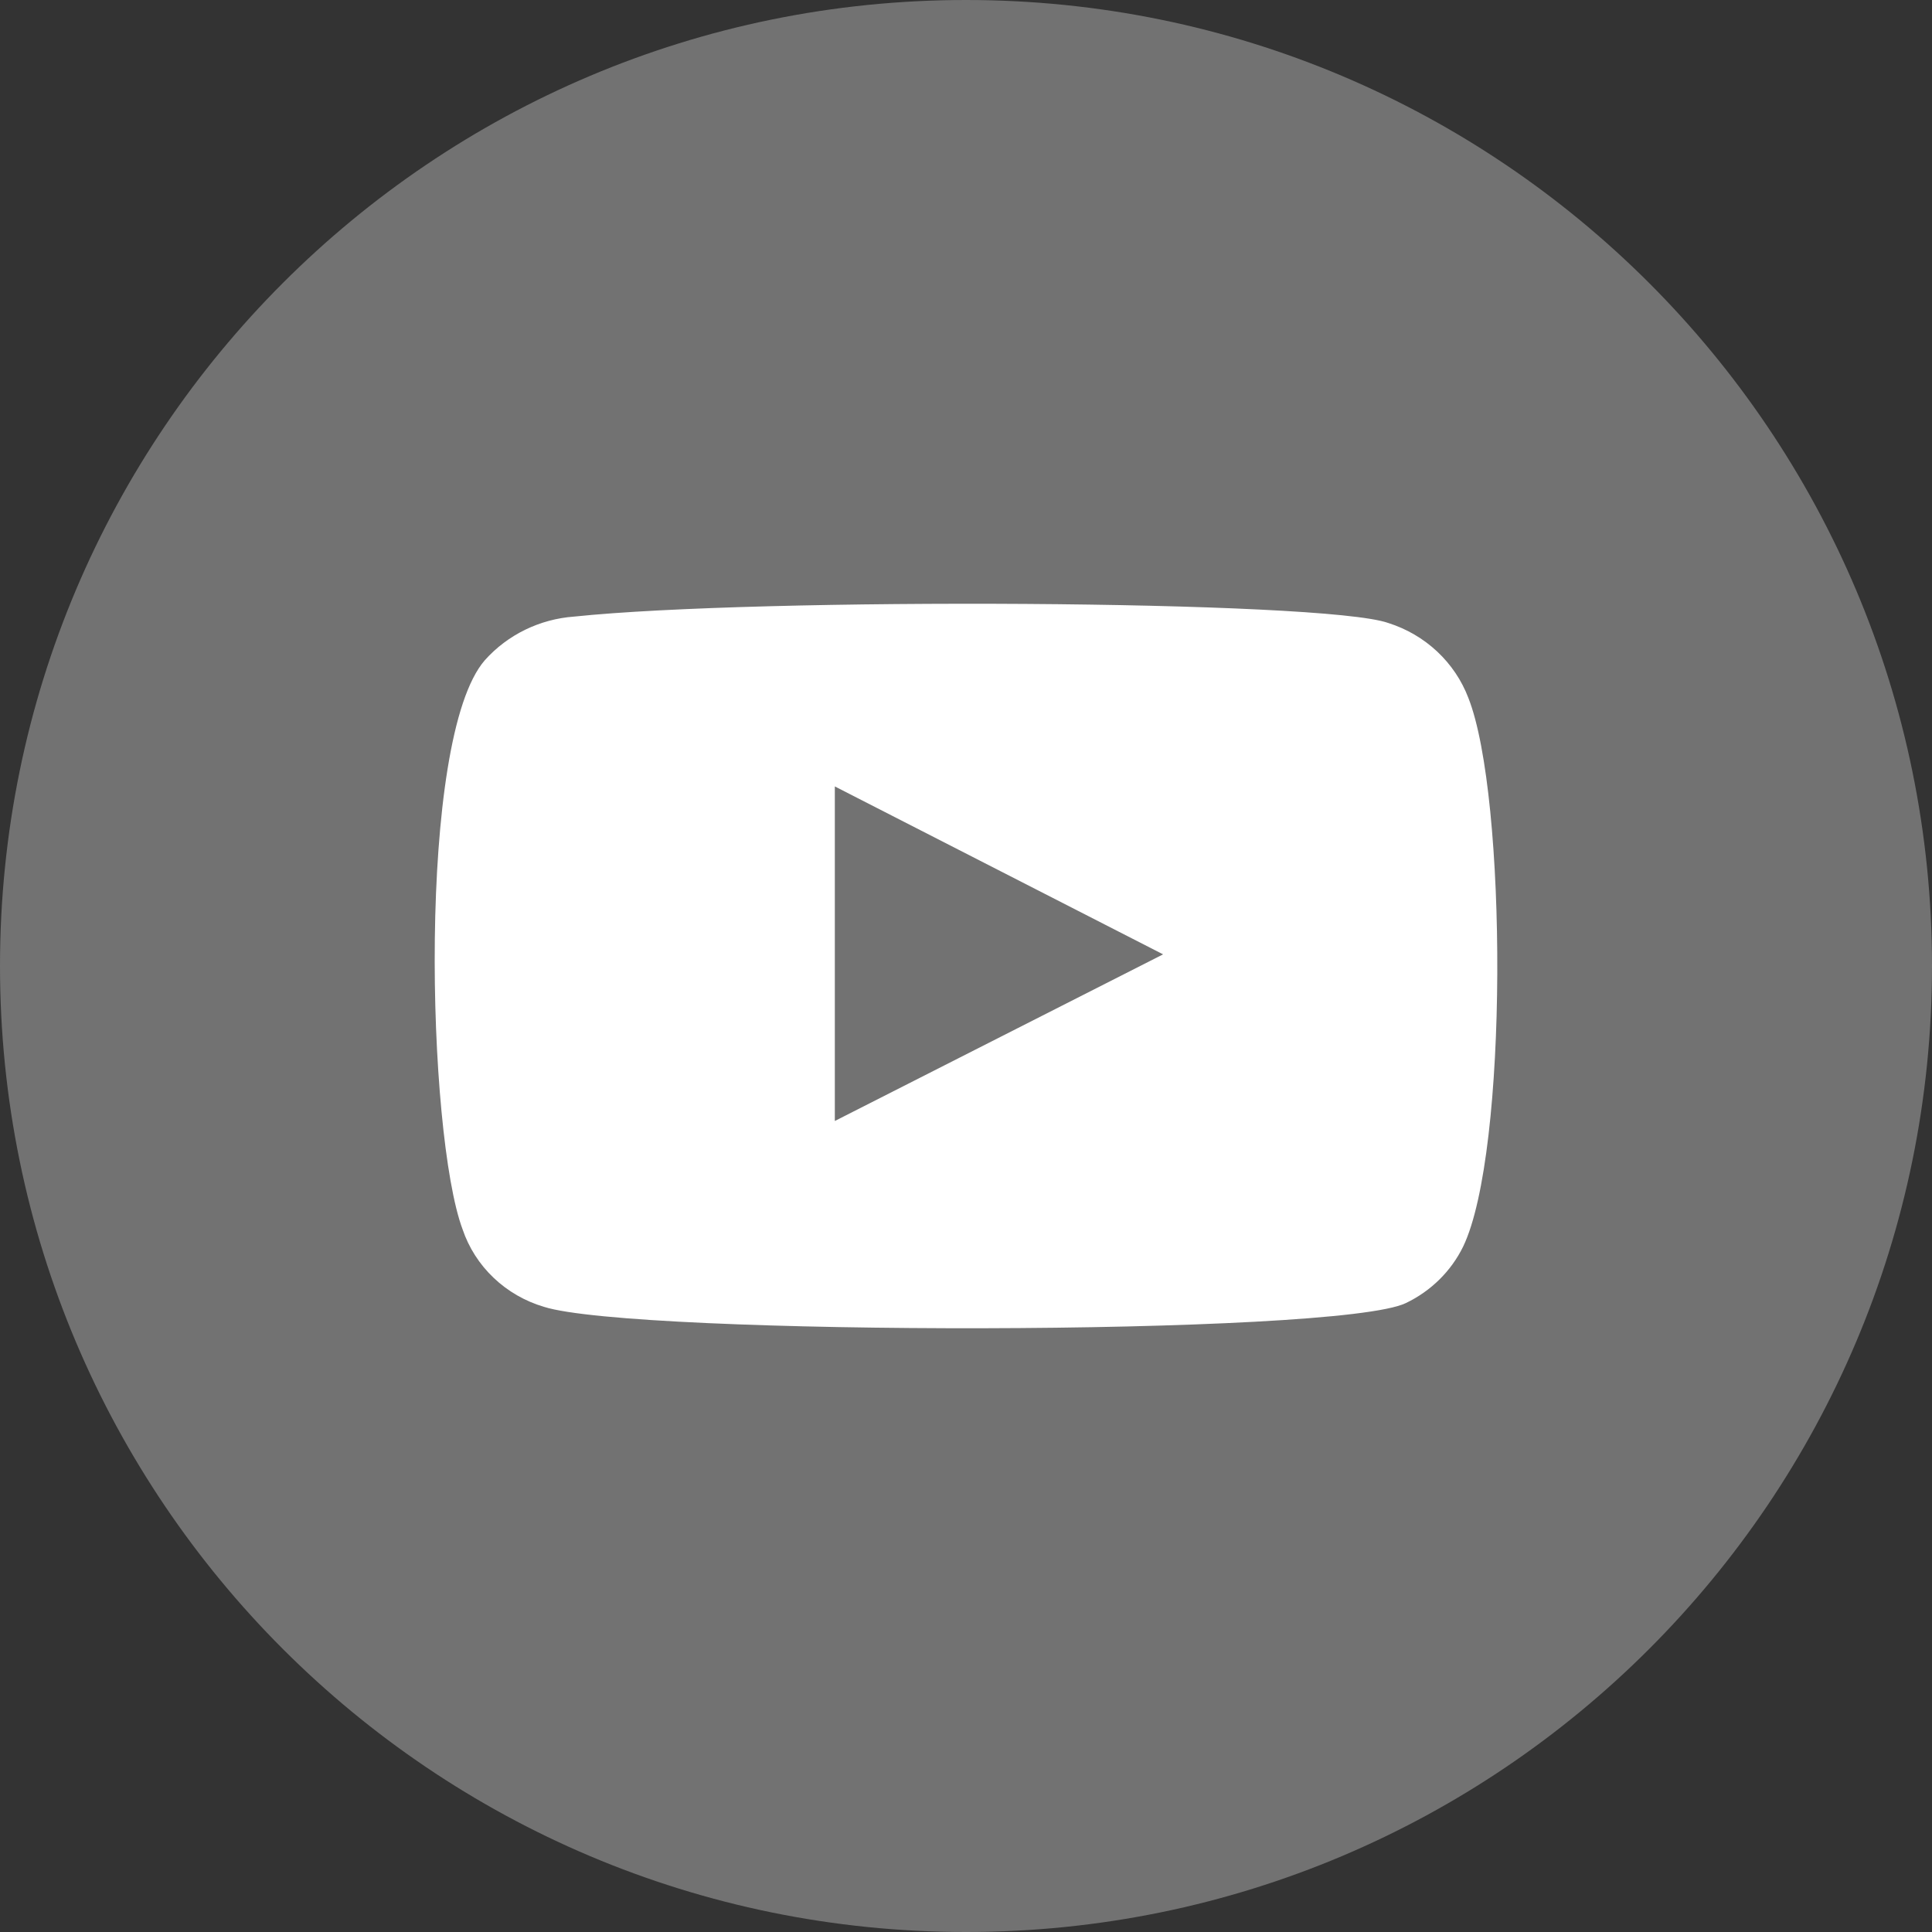 <?xml version="1.0" encoding="UTF-8"?> <svg xmlns="http://www.w3.org/2000/svg" width="160" height="160" viewBox="0 0 160 160" fill="none"><rect x="0" y="0" width="160" height="160" fill="#333333" stroke="none"/> <path d="M0 80C0 35.817 35.817 0 80 0C124.183 0 160 35.817 160 80C160 124.183 124.183 160 80 160C35.817 160 0 124.183 0 80Z" fill="#727272"></path> <path fill-rule="evenodd" clip-rule="evenodd" d="M45.05 108.227C43.481 107.763 42.049 106.937 40.876 105.819C39.702 104.702 38.822 103.325 38.308 101.805C35.372 93.95 34.502 61.148 40.156 54.672C42.038 52.566 44.696 51.269 47.551 51.063C62.721 49.471 109.59 49.683 114.973 51.594C116.487 52.073 117.87 52.881 119.019 53.956C120.168 55.032 121.052 56.347 121.606 57.804C124.814 65.925 124.923 95.436 121.171 103.238C120.176 105.269 118.51 106.914 116.441 107.909C110.786 110.669 52.553 110.616 45.05 108.227ZM69.137 92.835L96.323 79.035L69.137 65.129V92.835Z" fill="white"></path> </svg> 